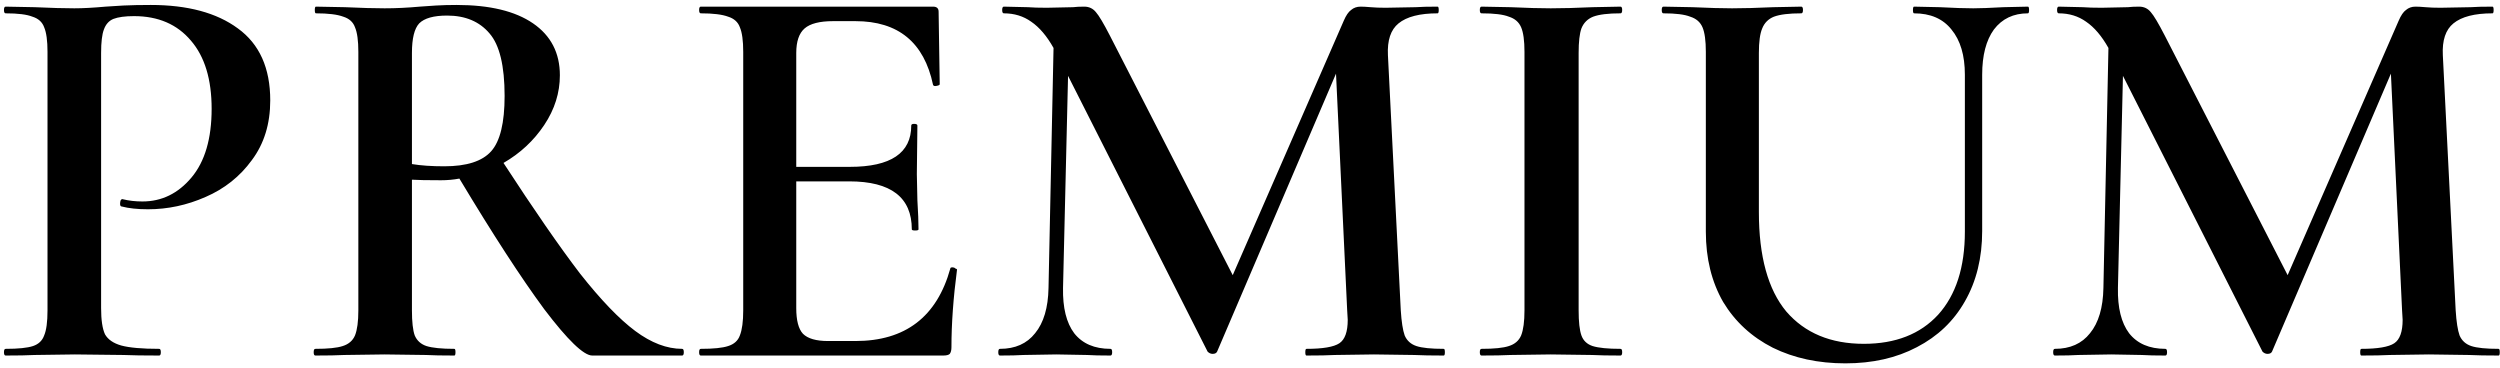 <svg width="333" height="49" viewBox="0 0 333 49" fill="none" xmlns="http://www.w3.org/2000/svg">
<path d="M13.467 41.038C13.467 42.624 13.64 43.789 13.987 44.533C14.384 45.227 15.103 45.722 16.144 46.02C17.234 46.317 18.92 46.466 21.2 46.466C21.349 46.466 21.423 46.615 21.423 46.912C21.423 47.21 21.349 47.358 21.2 47.358C19.168 47.358 17.581 47.334 16.441 47.284L9.972 47.21L4.618 47.284C3.676 47.334 2.387 47.358 0.751 47.358C0.603 47.358 0.528 47.21 0.528 46.912C0.528 46.615 0.603 46.466 0.751 46.466C2.437 46.466 3.651 46.342 4.395 46.094C5.138 45.846 5.634 45.376 5.882 44.681C6.179 43.987 6.328 42.872 6.328 41.335V6.907C6.328 5.42 6.179 4.329 5.882 3.635C5.634 2.941 5.114 2.47 4.321 2.222C3.577 1.925 2.387 1.776 0.751 1.776C0.603 1.776 0.528 1.628 0.528 1.33C0.528 1.033 0.603 0.884 0.751 0.884L4.618 0.958C6.799 1.058 8.559 1.107 9.897 1.107C11.038 1.107 12.426 1.033 14.062 0.884C14.656 0.834 15.45 0.785 16.441 0.735C17.482 0.686 18.697 0.661 20.085 0.661C24.992 0.661 28.859 1.702 31.685 3.784C34.56 5.866 35.997 9.064 35.997 13.376C35.997 16.499 35.179 19.152 33.544 21.333C31.957 23.514 29.9 25.15 27.372 26.24C24.893 27.331 22.34 27.876 19.713 27.876C18.325 27.876 17.16 27.752 16.218 27.505C16.069 27.505 15.995 27.381 15.995 27.133C15.995 26.984 16.02 26.835 16.069 26.687C16.168 26.538 16.267 26.488 16.367 26.538C17.16 26.736 18.027 26.835 18.969 26.835C21.547 26.835 23.728 25.77 25.513 23.638C27.297 21.506 28.19 18.457 28.19 14.492C28.19 10.575 27.273 7.552 25.439 5.42C23.604 3.239 21.076 2.148 17.854 2.148C16.664 2.148 15.747 2.272 15.103 2.52C14.508 2.768 14.086 3.239 13.838 3.933C13.591 4.577 13.467 5.618 13.467 7.056V41.038ZM90.86 46.466C91.009 46.466 91.083 46.615 91.083 46.912C91.083 47.21 91.009 47.358 90.86 47.358H78.888C77.748 47.358 75.616 45.301 72.493 41.187C69.42 37.023 65.652 31.223 61.191 23.787C60.397 23.935 59.58 24.01 58.737 24.01C56.903 24.01 55.614 23.985 54.87 23.935V41.335C54.87 42.872 54.994 43.987 55.242 44.681C55.539 45.376 56.06 45.846 56.803 46.094C57.597 46.342 58.836 46.466 60.521 46.466C60.62 46.466 60.67 46.615 60.67 46.912C60.67 47.21 60.62 47.358 60.521 47.358C58.886 47.358 57.621 47.334 56.729 47.284L51.227 47.21L45.873 47.284C44.931 47.334 43.642 47.358 42.006 47.358C41.857 47.358 41.783 47.21 41.783 46.912C41.783 46.615 41.857 46.466 42.006 46.466C43.691 46.466 44.906 46.342 45.65 46.094C46.443 45.846 46.988 45.376 47.285 44.681C47.583 43.938 47.732 42.822 47.732 41.335V6.907C47.732 5.42 47.583 4.329 47.285 3.635C47.038 2.941 46.517 2.47 45.724 2.222C44.931 1.925 43.716 1.776 42.08 1.776C41.981 1.776 41.932 1.628 41.932 1.33C41.932 1.033 41.981 0.884 42.08 0.884L45.947 0.958C48.128 1.058 49.888 1.107 51.227 1.107C52.714 1.107 54.275 1.033 55.911 0.884C56.506 0.834 57.225 0.785 58.068 0.735C58.91 0.686 59.827 0.661 60.819 0.661C65.231 0.661 68.626 1.479 71.006 3.115C73.385 4.751 74.575 7.056 74.575 10.03C74.575 12.36 73.881 14.566 72.493 16.648C71.105 18.73 69.296 20.416 67.065 21.704C71.13 27.951 74.526 32.858 77.252 36.428C80.028 39.947 82.482 42.5 84.614 44.087C86.745 45.673 88.827 46.466 90.86 46.466ZM54.87 21.853C56.06 22.052 57.497 22.151 59.183 22.151C62.157 22.151 64.239 21.482 65.429 20.143C66.619 18.805 67.214 16.351 67.214 12.781C67.214 8.766 66.544 5.99 65.206 4.453C63.867 2.867 61.984 2.074 59.555 2.074C57.77 2.074 56.531 2.421 55.837 3.115C55.192 3.809 54.87 5.122 54.87 7.056V21.853ZM126.584 35.758C126.584 35.659 126.683 35.61 126.882 35.61C127.03 35.61 127.154 35.659 127.253 35.758C127.402 35.808 127.476 35.858 127.476 35.907C126.981 39.675 126.733 43.12 126.733 46.243C126.733 46.64 126.658 46.937 126.51 47.135C126.361 47.284 126.064 47.358 125.617 47.358H93.346C93.197 47.358 93.123 47.21 93.123 46.912C93.123 46.615 93.197 46.466 93.346 46.466C95.031 46.466 96.246 46.342 96.989 46.094C97.782 45.846 98.303 45.376 98.551 44.681C98.848 43.938 98.997 42.822 98.997 41.335V6.907C98.997 5.42 98.848 4.329 98.551 3.635C98.303 2.941 97.782 2.47 96.989 2.222C96.196 1.925 94.981 1.776 93.346 1.776C93.197 1.776 93.123 1.628 93.123 1.33C93.123 1.033 93.197 0.884 93.346 0.884H124.279C124.775 0.884 125.023 1.107 125.023 1.553L125.171 11.22C125.171 11.319 125.023 11.393 124.725 11.443C124.477 11.493 124.329 11.443 124.279 11.294C123.089 5.643 119.644 2.817 113.943 2.817H110.969C109.184 2.817 107.92 3.14 107.176 3.784C106.433 4.428 106.061 5.519 106.061 7.056V22.225H113.199C118.652 22.225 121.379 20.391 121.379 16.723C121.379 16.574 121.503 16.499 121.751 16.499C122.048 16.499 122.197 16.574 122.197 16.723L122.123 23.192L122.197 26.687C122.296 28.273 122.346 29.562 122.346 30.553C122.346 30.652 122.197 30.702 121.899 30.702C121.602 30.702 121.453 30.652 121.453 30.553C121.453 26.29 118.677 24.158 113.125 24.158H106.061V41.038C106.061 42.674 106.358 43.814 106.953 44.458C107.598 45.103 108.713 45.425 110.299 45.425H113.943C120.586 45.425 124.799 42.203 126.584 35.758ZM192.308 46.466C192.407 46.466 192.457 46.615 192.457 46.912C192.457 47.21 192.407 47.358 192.308 47.358C190.672 47.358 189.359 47.334 188.367 47.284L183.013 47.21L177.808 47.284C176.916 47.334 175.652 47.358 174.016 47.358C173.917 47.358 173.867 47.21 173.867 46.912C173.867 46.615 173.917 46.466 174.016 46.466C176.197 46.466 177.659 46.218 178.403 45.722C179.147 45.227 179.518 44.186 179.518 42.599L179.444 41.335L177.957 9.807L162.118 46.838C162.019 47.036 161.821 47.135 161.524 47.135C161.276 47.135 161.053 47.036 160.854 46.838L142.265 10.104L141.595 38.361C141.546 40.988 142.041 42.996 143.083 44.384C144.173 45.772 145.784 46.466 147.916 46.466C148.065 46.466 148.139 46.615 148.139 46.912C148.139 47.21 148.065 47.358 147.916 47.358C146.577 47.358 145.536 47.334 144.793 47.284L140.703 47.21L136.316 47.284C135.572 47.334 134.531 47.358 133.193 47.358C133.044 47.358 132.97 47.21 132.97 46.912C132.97 46.615 133.044 46.466 133.193 46.466C135.225 46.466 136.787 45.772 137.877 44.384C139.018 42.996 139.612 40.988 139.662 38.361L140.331 6.387C139.439 4.8 138.447 3.635 137.357 2.892C136.316 2.148 135.101 1.776 133.713 1.776C133.565 1.776 133.49 1.628 133.49 1.33C133.49 1.033 133.565 0.884 133.713 0.884L136.911 0.958C137.555 1.008 138.398 1.033 139.439 1.033L142.934 0.958C143.33 0.909 143.826 0.884 144.421 0.884C145.065 0.884 145.586 1.132 145.983 1.628C146.379 2.074 146.999 3.115 147.841 4.751L164.2 36.651L178.998 2.743C179.295 2.049 179.618 1.578 179.965 1.33C180.312 1.033 180.733 0.884 181.229 0.884C181.576 0.884 182.022 0.909 182.567 0.958C183.112 1.008 183.782 1.033 184.575 1.033L188.59 0.958C189.235 0.909 190.201 0.884 191.49 0.884C191.589 0.884 191.639 1.033 191.639 1.33C191.639 1.628 191.589 1.776 191.49 1.776C189.111 1.776 187.376 2.223 186.285 3.115C185.244 3.958 184.773 5.37 184.872 7.353L186.583 41.335C186.682 42.872 186.855 43.987 187.103 44.681C187.4 45.376 187.921 45.846 188.665 46.094C189.408 46.342 190.623 46.466 192.308 46.466ZM210.274 41.335C210.274 42.872 210.398 43.987 210.646 44.681C210.894 45.376 211.389 45.846 212.133 46.094C212.926 46.342 214.165 46.466 215.851 46.466C216 46.466 216.074 46.615 216.074 46.912C216.074 47.21 216 47.358 215.851 47.358C214.265 47.358 213 47.334 212.059 47.284L206.556 47.21L201.202 47.284C200.26 47.334 198.971 47.358 197.336 47.358C197.187 47.358 197.112 47.21 197.112 46.912C197.112 46.615 197.187 46.466 197.336 46.466C199.021 46.466 200.236 46.342 200.979 46.094C201.772 45.846 202.318 45.376 202.615 44.681C202.912 43.938 203.061 42.822 203.061 41.335V6.907C203.061 5.42 202.912 4.329 202.615 3.635C202.318 2.941 201.772 2.47 200.979 2.222C200.236 1.925 199.021 1.776 197.336 1.776C197.187 1.776 197.112 1.628 197.112 1.33C197.112 1.033 197.187 0.884 197.336 0.884L201.202 0.958C203.383 1.058 205.168 1.107 206.556 1.107C208.093 1.107 209.952 1.058 212.133 0.958L215.851 0.884C216 0.884 216.074 1.033 216.074 1.33C216.074 1.628 216 1.776 215.851 1.776C214.215 1.776 213 1.925 212.207 2.222C211.464 2.52 210.943 3.04 210.646 3.784C210.398 4.478 210.274 5.569 210.274 7.056V41.335ZM261.721 9.956C261.721 7.378 261.126 5.37 259.936 3.933C258.796 2.495 257.135 1.776 254.954 1.776C254.855 1.776 254.805 1.628 254.805 1.33C254.805 1.033 254.855 0.884 254.954 0.884L258.374 0.958C260.258 1.058 261.745 1.107 262.836 1.107C263.728 1.107 265.067 1.058 266.851 0.958L270.123 0.884C270.222 0.884 270.272 1.033 270.272 1.33C270.272 1.628 270.222 1.776 270.123 1.776C268.19 1.776 266.678 2.495 265.587 3.933C264.546 5.37 264.026 7.378 264.026 9.956V30.776C264.026 34.346 263.257 37.469 261.721 40.146C260.233 42.773 258.102 44.805 255.326 46.243C252.599 47.681 249.426 48.399 245.808 48.399C242.189 48.399 238.967 47.705 236.141 46.317C233.315 44.88 231.109 42.847 229.523 40.22C227.986 37.543 227.218 34.42 227.218 30.851V6.907C227.218 5.42 227.069 4.329 226.772 3.635C226.474 2.941 225.929 2.47 225.136 2.222C224.392 1.925 223.203 1.776 221.567 1.776C221.418 1.776 221.344 1.628 221.344 1.33C221.344 1.033 221.418 0.884 221.567 0.884L225.433 0.958C227.615 1.058 229.374 1.107 230.713 1.107C232.2 1.107 234.034 1.058 236.215 0.958L239.933 0.884C240.082 0.884 240.156 1.033 240.156 1.33C240.156 1.628 240.082 1.776 239.933 1.776C238.297 1.776 237.083 1.925 236.29 2.222C235.546 2.52 235.026 3.04 234.728 3.784C234.431 4.478 234.282 5.569 234.282 7.056V28.248C234.282 34.147 235.497 38.559 237.926 41.484C240.404 44.359 243.85 45.797 248.262 45.797C252.475 45.797 255.772 44.508 258.151 41.93C260.531 39.303 261.721 35.61 261.721 30.851V9.956ZM332.82 46.466C332.92 46.466 332.969 46.615 332.969 46.912C332.969 47.21 332.92 47.358 332.82 47.358C331.185 47.358 329.871 47.334 328.879 47.284L323.526 47.21L318.32 47.284C317.428 47.334 316.164 47.358 314.528 47.358C314.429 47.358 314.379 47.21 314.379 46.912C314.379 46.615 314.429 46.466 314.528 46.466C316.709 46.466 318.172 46.218 318.915 45.722C319.659 45.227 320.031 44.186 320.031 42.599L319.956 41.335L318.469 9.807L302.631 46.838C302.532 47.036 302.333 47.135 302.036 47.135C301.788 47.135 301.565 47.036 301.367 46.838L282.777 10.104L282.108 38.361C282.058 40.988 282.554 42.996 283.595 44.384C284.685 45.772 286.297 46.466 288.428 46.466C288.577 46.466 288.651 46.615 288.651 46.912C288.651 47.21 288.577 47.358 288.428 47.358C287.09 47.358 286.049 47.334 285.305 47.284L281.215 47.21L276.828 47.284C276.085 47.334 275.044 47.358 273.705 47.358C273.556 47.358 273.482 47.21 273.482 46.912C273.482 46.615 273.556 46.466 273.705 46.466C275.738 46.466 277.299 45.772 278.39 44.384C279.53 42.996 280.125 40.988 280.174 38.361L280.844 6.387C279.951 4.8 278.96 3.635 277.869 2.892C276.828 2.148 275.614 1.776 274.226 1.776C274.077 1.776 274.003 1.628 274.003 1.33C274.003 1.033 274.077 0.884 274.226 0.884L277.423 0.958C278.067 1.008 278.91 1.033 279.951 1.033L283.446 0.958C283.843 0.909 284.338 0.884 284.933 0.884C285.578 0.884 286.098 1.132 286.495 1.628C286.891 2.074 287.511 3.115 288.354 4.751L304.713 36.651L319.51 2.743C319.808 2.049 320.13 1.578 320.477 1.33C320.824 1.033 321.245 0.884 321.741 0.884C322.088 0.884 322.534 0.909 323.079 0.958C323.625 1.008 324.294 1.033 325.087 1.033L329.103 0.958C329.747 0.909 330.714 0.884 332.003 0.884C332.102 0.884 332.151 1.033 332.151 1.33C332.151 1.628 332.102 1.776 332.003 1.776C329.623 1.776 327.888 2.223 326.797 3.115C325.756 3.958 325.285 5.37 325.385 7.353L327.095 41.335C327.194 42.872 327.367 43.987 327.615 44.681C327.913 45.376 328.433 45.846 329.177 46.094C329.92 46.342 331.135 46.466 332.82 46.466Z" fill="black"/>
</svg>

